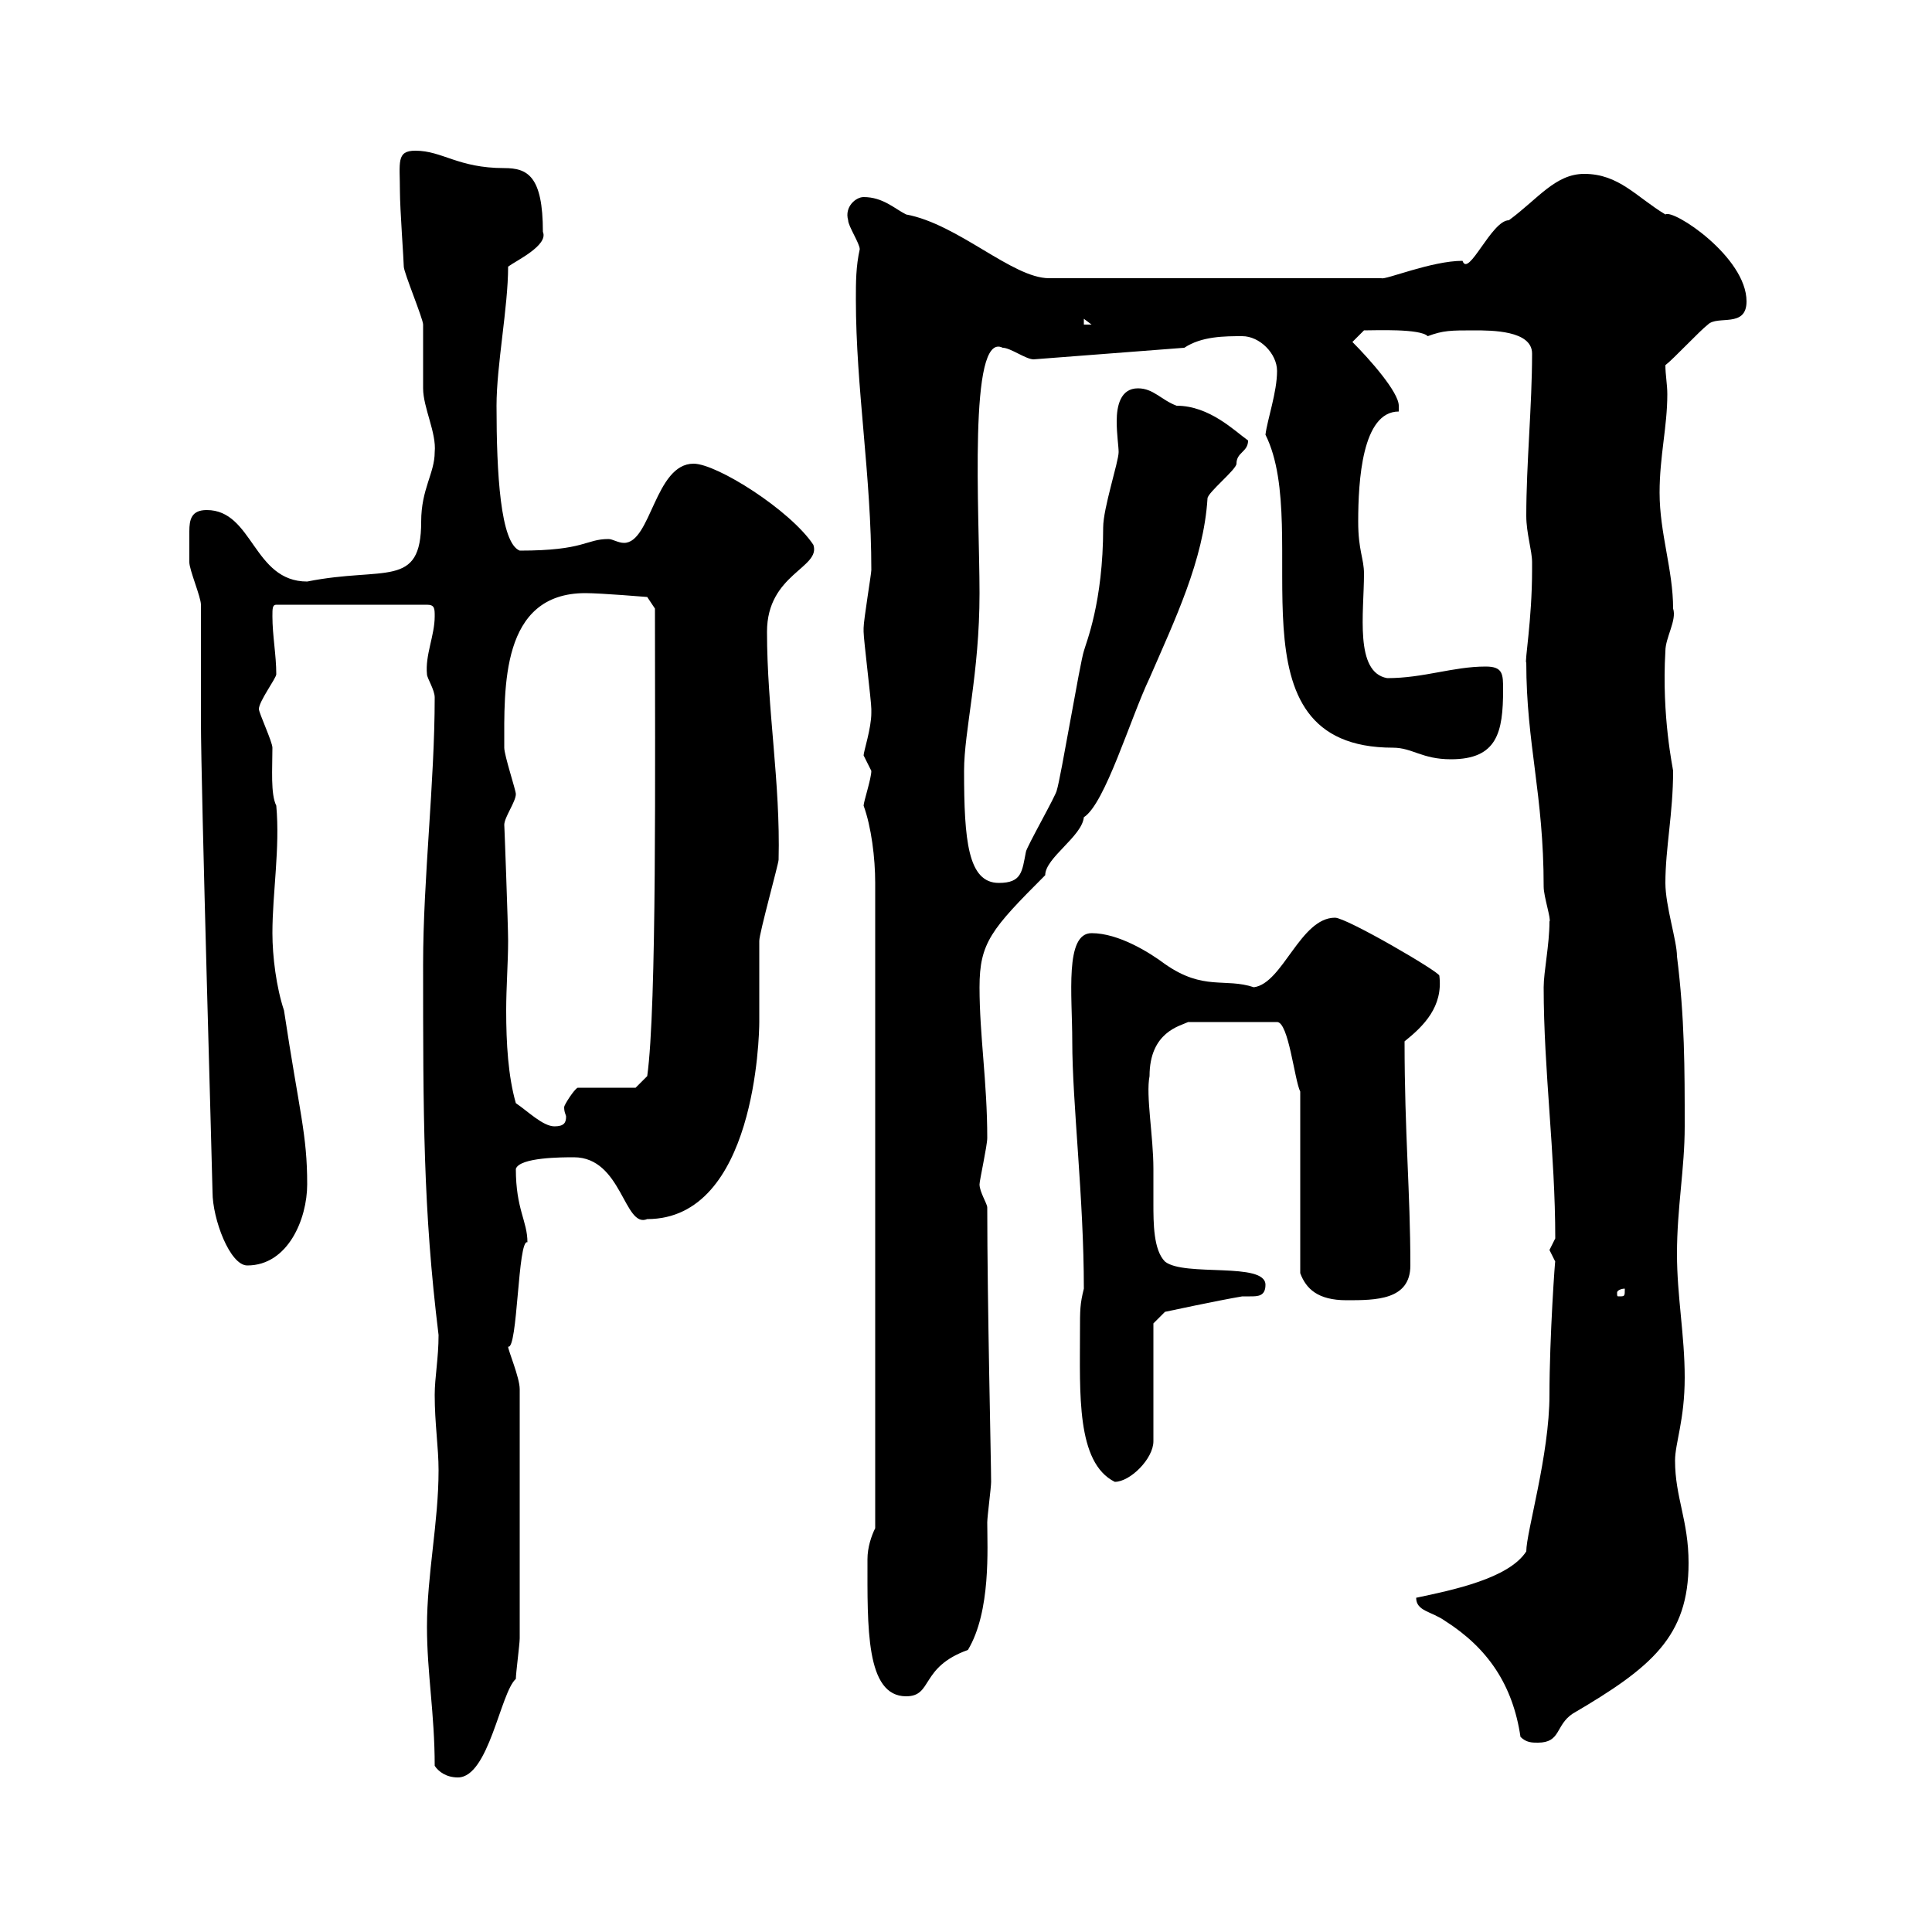 <svg xmlns="http://www.w3.org/2000/svg" xmlns:xlink="http://www.w3.org/1999/xlink" width="300" height="300"><path d="M67.50 274.20C68.10 275.10 69.30 276 71.10 276C75.90 276 77.70 262.80 80.10 260.70C80.10 259.80 80.70 255.30 80.70 254.40L80.70 215.70C80.70 213.90 78.90 209.70 78.90 209.10C80.40 209.70 80.40 192.30 81.90 192.90C81.90 189.60 80.10 187.80 80.10 181.50C80.70 179.70 87.30 179.70 89.10 179.70C96.60 179.70 96.90 190.80 100.50 189.30C117.30 189.30 117.90 160.80 117.90 158.70C117.90 158.10 117.90 146.70 117.90 146.10C117.90 144.90 120.90 134.10 120.90 133.50C121.20 121.50 119.10 110.10 119.10 98.10C119.10 89.10 127.50 88.20 126.30 84.60C122.70 79.20 111.30 72 107.70 72C101.70 72 101.10 84.30 96.90 84.30C96 84.30 95.10 83.70 94.50 83.70C90.90 83.70 90.90 85.50 80.70 85.50C77.70 84.30 77.10 73.50 77.10 63C77.10 56.70 78.90 47.70 78.90 41.40C80.10 40.50 85.20 38.10 84.30 36C84.30 27.30 81.90 26.10 78.30 26.10C71.10 26.10 68.70 23.40 64.50 23.40C61.50 23.40 62.10 25.20 62.10 29.70C62.10 32.40 62.70 40.50 62.70 41.40C62.70 42.30 65.70 49.50 65.70 50.40C65.70 51.30 65.70 59.40 65.70 60.30C65.70 63.30 67.80 67.20 67.50 70.20C67.50 73.50 65.40 75.90 65.40 81C65.40 91.50 59.70 87.90 47.70 90.30C39.30 90.30 39.30 79.20 32.10 79.20C29.70 79.20 29.40 80.70 29.40 82.50C29.40 83.70 29.40 85.20 29.40 87.30C29.40 88.50 31.20 92.70 31.20 93.90C31.20 96.30 31.20 108.90 31.20 111.90C31.20 122.40 33 183.60 33 185.10C33 189.30 35.70 196.50 38.40 196.50C44.70 196.50 47.70 189.30 47.70 183.90C47.70 176.10 46.50 172.80 44.10 156.90C42.90 153.30 42.30 148.50 42.30 144.90C42.30 138.60 43.50 131.70 42.90 125.10C42 123.30 42.30 119.40 42.30 116.10C42.30 115.20 40.20 110.70 40.20 110.10C40.20 108.90 42.90 105.30 42.90 104.70C42.90 101.70 42.30 98.70 42.30 95.70C42.30 94.50 42.30 93.90 42.90 93.90L66.30 93.90C67.50 93.90 67.50 94.50 67.50 95.70C67.50 98.70 66 101.70 66.30 104.70C66.30 105.30 67.50 107.10 67.50 108.30C67.50 121.50 65.70 136.50 65.70 149.70C65.70 173.10 65.70 187.80 68.10 207.30C68.10 210.90 67.50 213.90 67.50 216.60C67.50 221.10 68.10 224.70 68.10 228.30C68.10 236.40 66.30 244.50 66.30 252.60C66.30 259.80 67.50 266.10 67.50 274.20ZM219.90 248.10C219.90 250.20 222.30 250.20 224.40 251.70C231 255.90 234.90 261.60 236.10 269.70C237 270.60 237.90 270.60 238.80 270.60C242.40 270.60 241.50 267.90 244.20 266.10C256.50 258.90 262.20 254.10 262.20 242.70C262.20 236.10 260.10 232.50 260.10 226.80C260.10 224.10 261.60 220.50 261.60 213.90C261.60 207.30 260.40 201.30 260.40 194.70C260.40 187.50 261.60 181.50 261.60 174.90C261.60 165.90 261.60 158.10 260.40 148.50C260.40 146.10 258.60 140.70 258.60 137.10C258.60 131.70 259.80 126.30 259.80 119.70C259.80 119.40 258 111.30 258.60 101.10C258.60 99 260.40 96.30 259.80 94.50C259.80 88.50 257.70 82.80 257.70 76.50C257.70 70.80 258.90 66.30 258.90 61.20C258.90 59.70 258.60 58.20 258.60 56.70C259.80 55.80 264 51.30 265.20 50.40C266.70 48.90 271.20 51 271.20 46.80C271.20 39.90 259.80 32.40 258.60 33.30C254.10 30.60 251.40 27 246 27C241.50 27 238.80 30.90 234.30 34.20C231.60 34.20 228 43.20 227.10 40.50C222.30 40.50 215.10 43.50 214.50 43.20L162.90 43.20C157.20 43.20 148.80 34.80 140.70 33.30C138.90 32.40 137.10 30.60 134.10 30.60C132.90 30.60 131.10 32.10 131.70 34.20C131.70 35.10 133.50 37.80 133.50 38.70C132.90 41.40 132.90 43.80 132.90 46.50C132.90 60.30 135.30 73.80 135.30 88.50C135.30 89.10 134.10 96.30 134.10 97.50C134.10 98.10 134.10 98.10 134.10 98.10C134.10 99.30 135.30 108.90 135.30 110.10C135.30 110.10 135.30 110.10 135.30 110.70C135.30 113.10 134.10 116.70 134.10 117.30C134.10 117.30 135.30 119.70 135.30 119.70C135.30 120.90 134.10 124.50 134.10 125.10C135.30 128.40 135.90 133.20 135.90 137.10L135.90 237.30C135.30 238.50 134.70 240.30 134.70 242.10C134.70 252.60 134.40 263.40 140.70 263.40C144.90 263.40 142.80 258.90 150.30 256.20C153.90 250.20 153.30 240.30 153.30 236.40C153.30 235.50 153.90 231 153.90 230.10C153.90 227.10 153.30 202.20 153.30 187.50C153.30 186.90 152.10 185.10 152.10 183.90C152.10 183.30 153.30 177.90 153.30 176.70C153.30 168 152.10 160.80 152.10 153.30C152.10 146.40 153.90 144.30 162.30 135.90C162.30 133.20 168 129.90 168.30 126.90C171.60 124.80 175.50 111.60 178.50 105.30C182.40 96.30 186.90 87 187.50 77.40C187.50 76.50 192 72.90 192 72C192 70.20 193.80 70.20 193.80 68.40C191.70 66.90 187.80 63 182.70 63C180.30 62.10 179.10 60.30 176.70 60.30C174 60.30 173.40 63 173.40 65.40C173.40 67.50 173.70 69.30 173.70 70.20C173.70 71.70 171.30 78.90 171.30 81.90C171.30 93.60 168.60 99.90 168.30 101.10C167.70 102.90 164.70 120.90 164.10 122.70C164.10 123.30 159.30 131.70 159.30 132.30C158.70 135.30 158.70 137.10 155.10 137.10C150.30 137.10 149.70 130.50 149.70 119.70C149.70 113.40 152.10 104.70 152.10 92.10C152.10 79.80 150.30 51.30 155.70 54C156.90 54 159.30 55.80 160.50 55.80L183.90 54C186.60 52.20 190.20 52.20 192.90 52.20C195.60 52.20 198.30 54.90 198.30 57.60C198.30 60.90 196.80 65.10 196.50 67.50C204 82.50 189.90 116.10 216.30 116.10C219.30 116.10 220.80 117.90 225.30 117.90C232.50 117.90 233.40 113.70 233.40 107.10C233.40 104.70 233.40 103.50 230.70 103.50C225.60 103.50 221.10 105.30 215.40 105.30C210.30 104.40 211.80 95.10 211.80 89.10C211.80 86.70 210.90 85.50 210.90 81C210.90 74.70 211.50 63.90 217.20 63.90C217.20 63.90 217.20 63.90 217.20 63C217.20 60.90 212.70 55.80 210 53.10L211.80 51.30C213.60 51.30 220.50 51 221.70 52.20C224.10 51.30 225.30 51.30 228.90 51.30C231.60 51.30 237.90 51.30 237.90 54.90C237.90 63 237 72 237 80.10C237 82.80 237.90 85.50 237.90 87.30C237.90 88.50 237.90 88.50 237.90 88.50C237.90 96.30 236.70 102.90 237 102.90C237 115.50 239.70 123.30 239.70 137.70C239.70 139.20 240.90 142.80 240.60 143.10C240.60 146.70 239.70 150.90 239.70 153.30C239.70 166.20 241.50 179.10 241.50 192.30C241.50 192.30 240.60 194.10 240.60 194.10C240.60 194.10 241.50 195.90 241.50 195.90C241.50 195 240.60 207.60 240.60 216.60C240.60 225.90 237 237.90 237 240.90C234.30 245.10 225.60 246.90 219.90 248.10ZM167.70 206.70C167.70 216.30 167.10 227.10 173.10 230.10C175.50 230.10 179.10 226.50 179.10 223.80L179.10 205.50L180.90 203.70C180.90 203.70 189.30 201.90 192.90 201.30C193.20 201.30 193.80 201.30 194.10 201.30C195.30 201.30 196.50 201.30 196.50 199.50C196.50 195.90 183.90 198.30 180.90 195.90C179.10 194.10 179.10 189.90 179.10 186.90C179.10 184.50 179.10 182.70 179.10 181.50C179.10 176.40 177.90 170.10 178.50 167.10C178.50 160.20 183.30 159.30 184.50 158.70L198.30 158.70C200.10 158.70 201 167.70 201.90 169.50L201.90 197.70C202.80 200.10 204.60 201.90 209.10 201.90C213.60 201.90 219 201.90 219 196.50C219 185.10 218.10 176.10 218.10 161.70C221.10 159.30 224.10 156.30 223.50 151.50C223.50 150.90 209.10 142.50 207.30 142.50C201.90 142.50 199.20 152.70 194.70 153.30C190.20 151.80 186.90 153.90 180.90 149.70C178.50 147.90 173.70 144.90 169.50 144.90C165.30 144.90 166.50 154.50 166.50 161.70C166.50 171.30 168.30 186 168.30 200.10C167.70 202.50 167.70 203.40 167.70 206.70ZM252.30 200.10C252.30 201.30 252.30 201.30 251.40 201.30C251.10 201.30 251.10 201.30 251.10 200.70C251.10 200.40 251.70 200.10 252.30 200.10C252.30 200.10 252.30 200.10 252.30 200.10ZM80.10 171.30C78.90 167.10 78.60 162 78.60 156.90C78.60 153.30 78.90 149.40 78.90 146.10C78.90 143.70 78.30 127.50 78.30 128.10C78.30 126.90 80.10 124.50 80.10 123.30C80.10 122.70 78.30 117.30 78.30 116.10C78.30 106.80 77.70 92.10 90.90 92.10C93.30 92.10 100.50 92.70 100.50 92.70L101.70 94.50C101.70 118.50 102 156.30 100.50 167.10L98.70 168.90L89.70 168.90C89.10 169.20 87.60 171.60 87.60 171.90C87.60 172.80 87.90 173.10 87.90 173.40C87.90 174.30 87.60 174.90 86.10 174.90C84.30 174.90 81.90 172.50 80.10 171.30ZM168.30 49.50L169.50 50.40L168.30 50.40Z"/></svg>